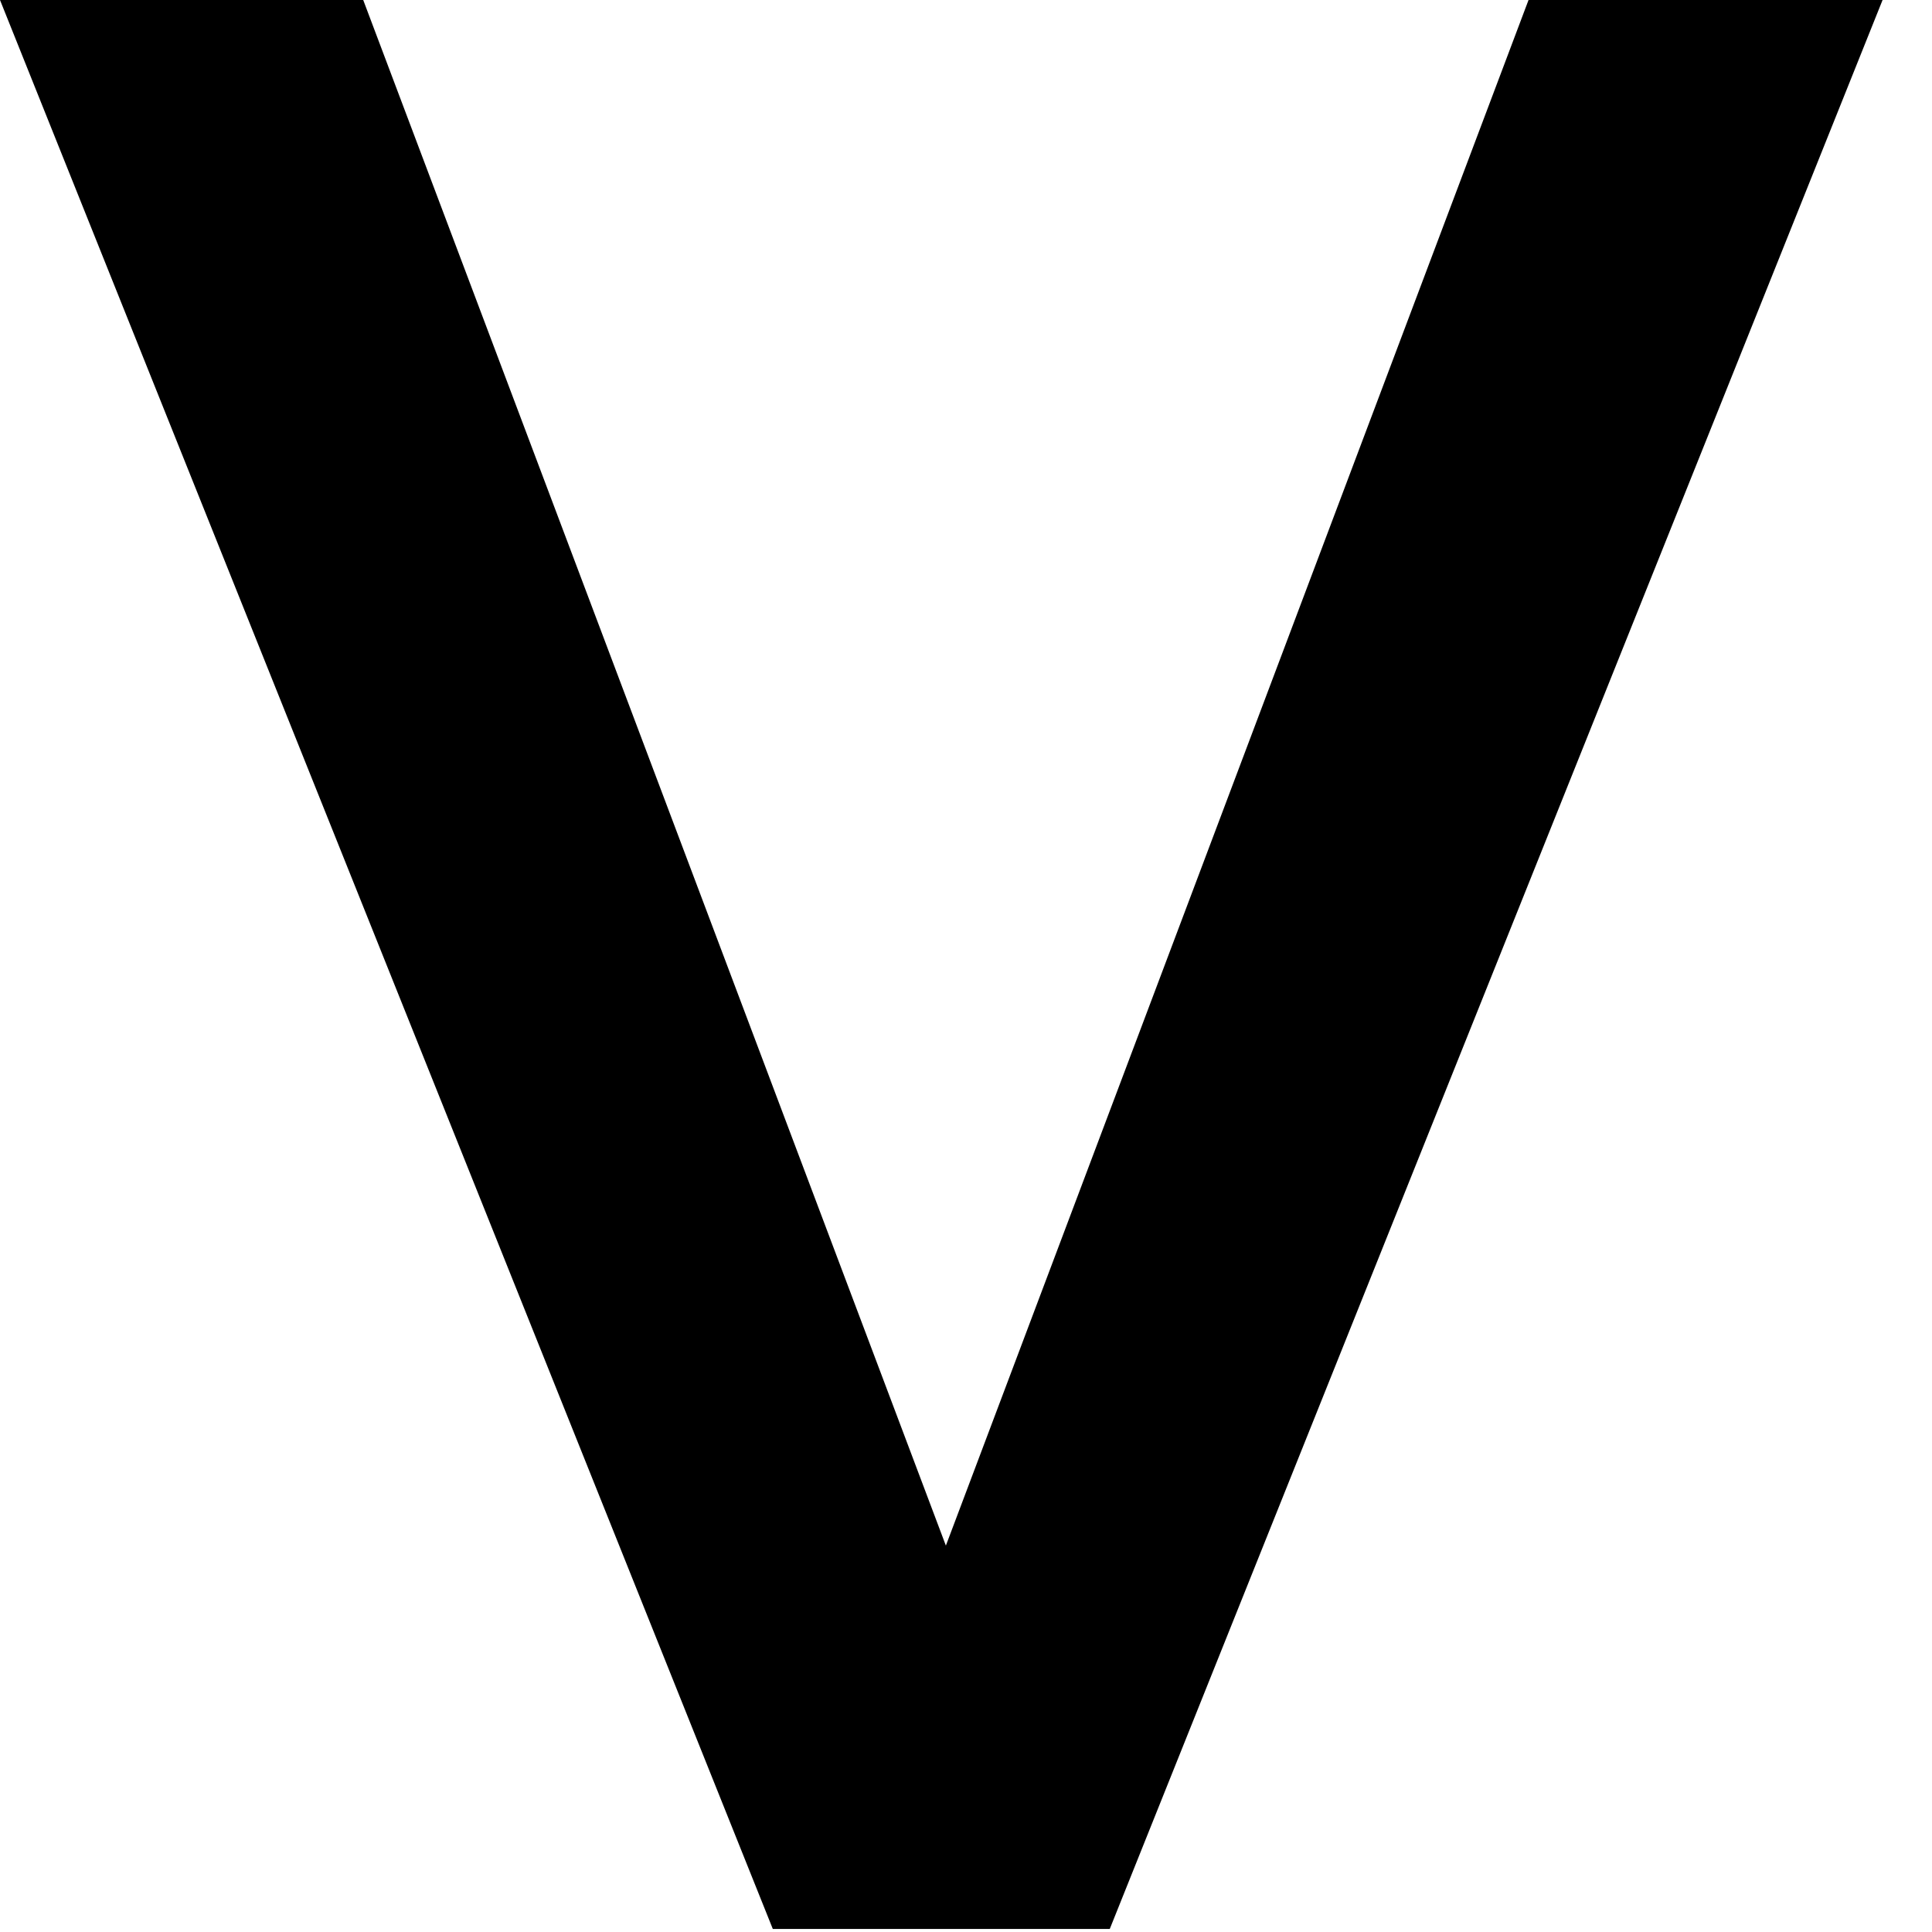 <?xml version="1.0" encoding="utf-8"?>
<svg xmlns="http://www.w3.org/2000/svg" fill="none" height="100%" overflow="visible" preserveAspectRatio="none" style="display: block;" viewBox="0 0 12 12" width="100%">
<path d="M11.693 0L6.893 11.981H4.8L0 0H2.256L5.875 9.6L9.494 0H11.693Z" fill="black" id="Vector"/>
</svg>